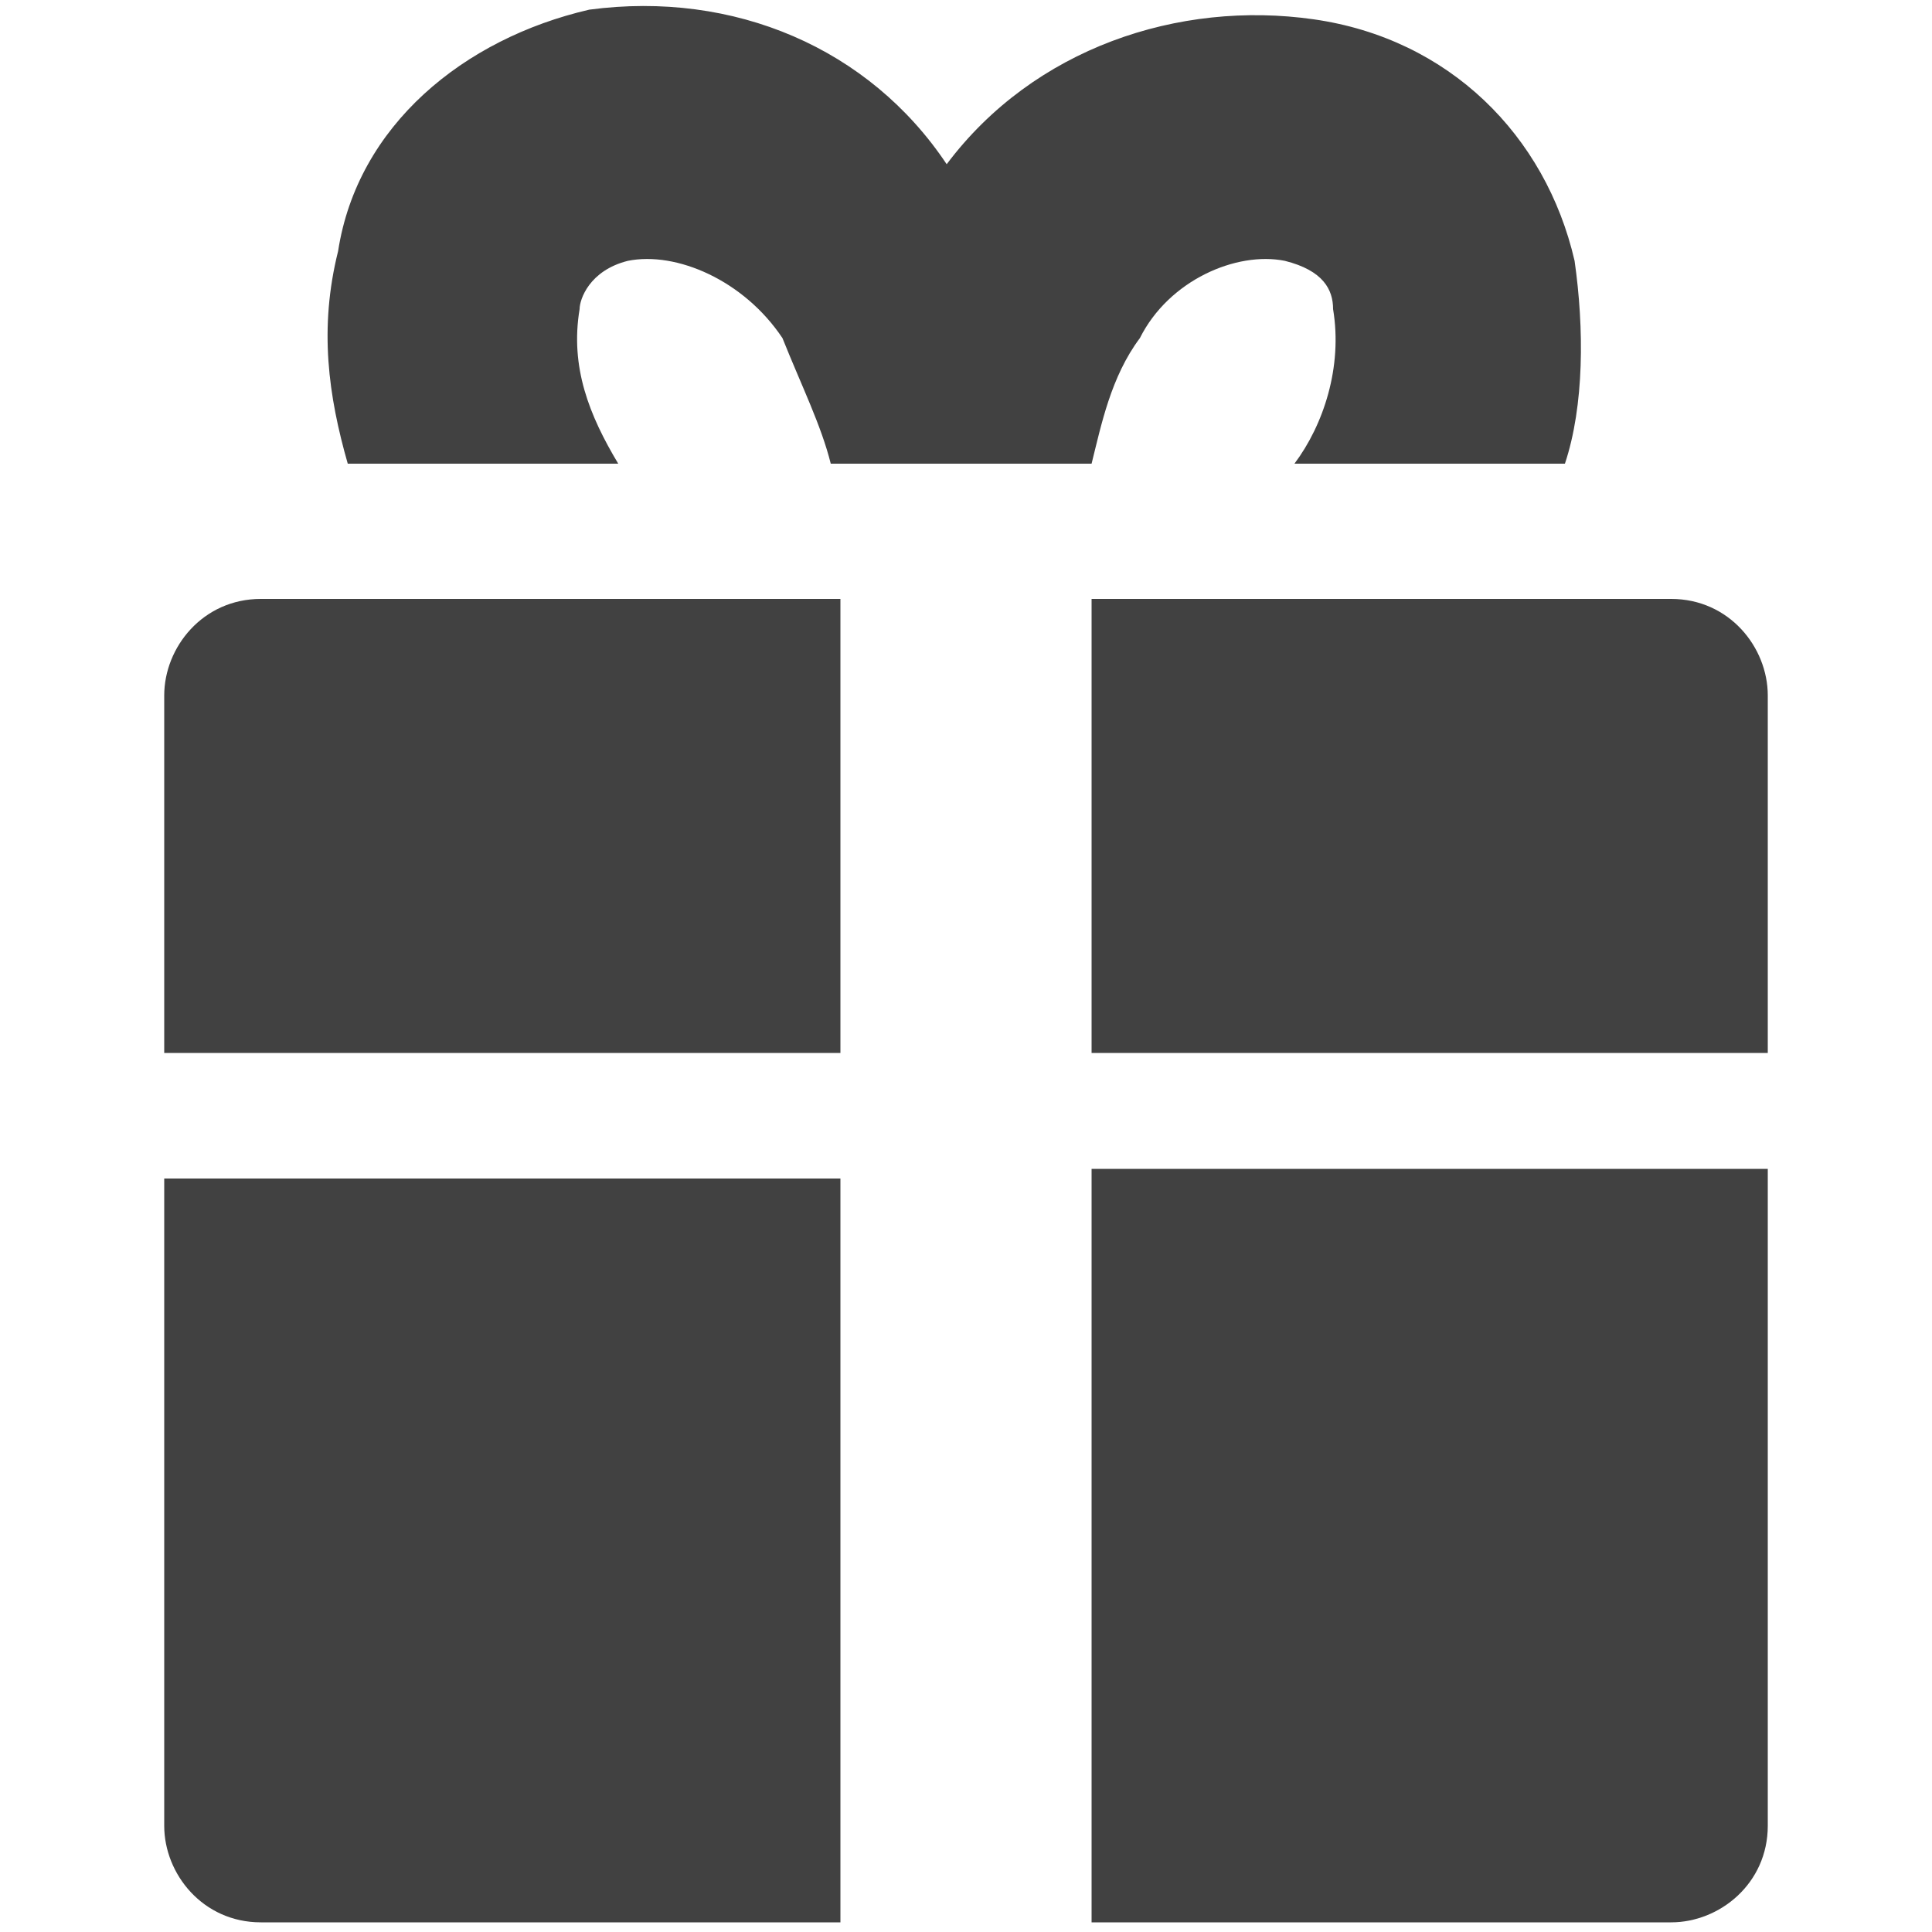 <?xml version="1.0" encoding="utf-8"?>
<!-- Generator: Adobe Illustrator 25.2.0, SVG Export Plug-In . SVG Version: 6.00 Build 0)  -->
<svg version="1.1" id="圖層_1" xmlns="http://www.w3.org/2000/svg" xmlns:xlink="http://www.w3.org/1999/xlink" x="0px" y="0px"
	 viewBox="0 0 20 20" style="enable-background:new 0 0 20 20;" xml:space="preserve">
<style type="text/css">
	.st0{fill:#414141;}
</style>
<g>
	<path class="st0" d="M11.8,3.5c0.3-0.6,1-0.9,1.5-0.8c0.4,0.1,0.5,0.3,0.5,0.5c0.1,0.6-0.1,1.2-0.4,1.6h2.8
		c0.2-0.6,0.2-1.4,0.1-2.1C16,1.4,15,0.4,13.6,0.2s-2.9,0.3-3.8,1.5C9,0.5,7.6-0.1,6.1,0.1C4.8,0.4,3.7,1.3,3.5,2.6
		C3.3,3.4,3.4,4.1,3.6,4.8h2.8C6.1,4.3,5.9,3.8,6,3.2c0-0.1,0.1-0.4,0.5-0.5C7,2.6,7.7,2.9,8.1,3.5C8.3,4,8.5,4.4,8.6,4.8h2.7l0,0
		C11.4,4.4,11.5,3.9,11.8,3.5z"/>
	<path class="st0" d="M17.3,6.2h-6v4.7h7V7.2C18.3,6.7,17.9,6.2,17.3,6.2z"/>
	<path class="st0" d="M1.7,7.2v3.7h7V6.2h-6C2.1,6.2,1.7,6.7,1.7,7.2z"/>
	<path class="st0" d="M11.3,19.9h6c0.5,0,1-0.4,1-1v-6.8h-7C11.3,12.1,11.3,19.9,11.3,19.9z"/>
	<path class="st0" d="M1.7,18.9c0,0.5,0.4,1,1,1h6v-7.7h-7C1.7,12.2,1.7,18.9,1.7,18.9z"/>
</g>
</svg>
